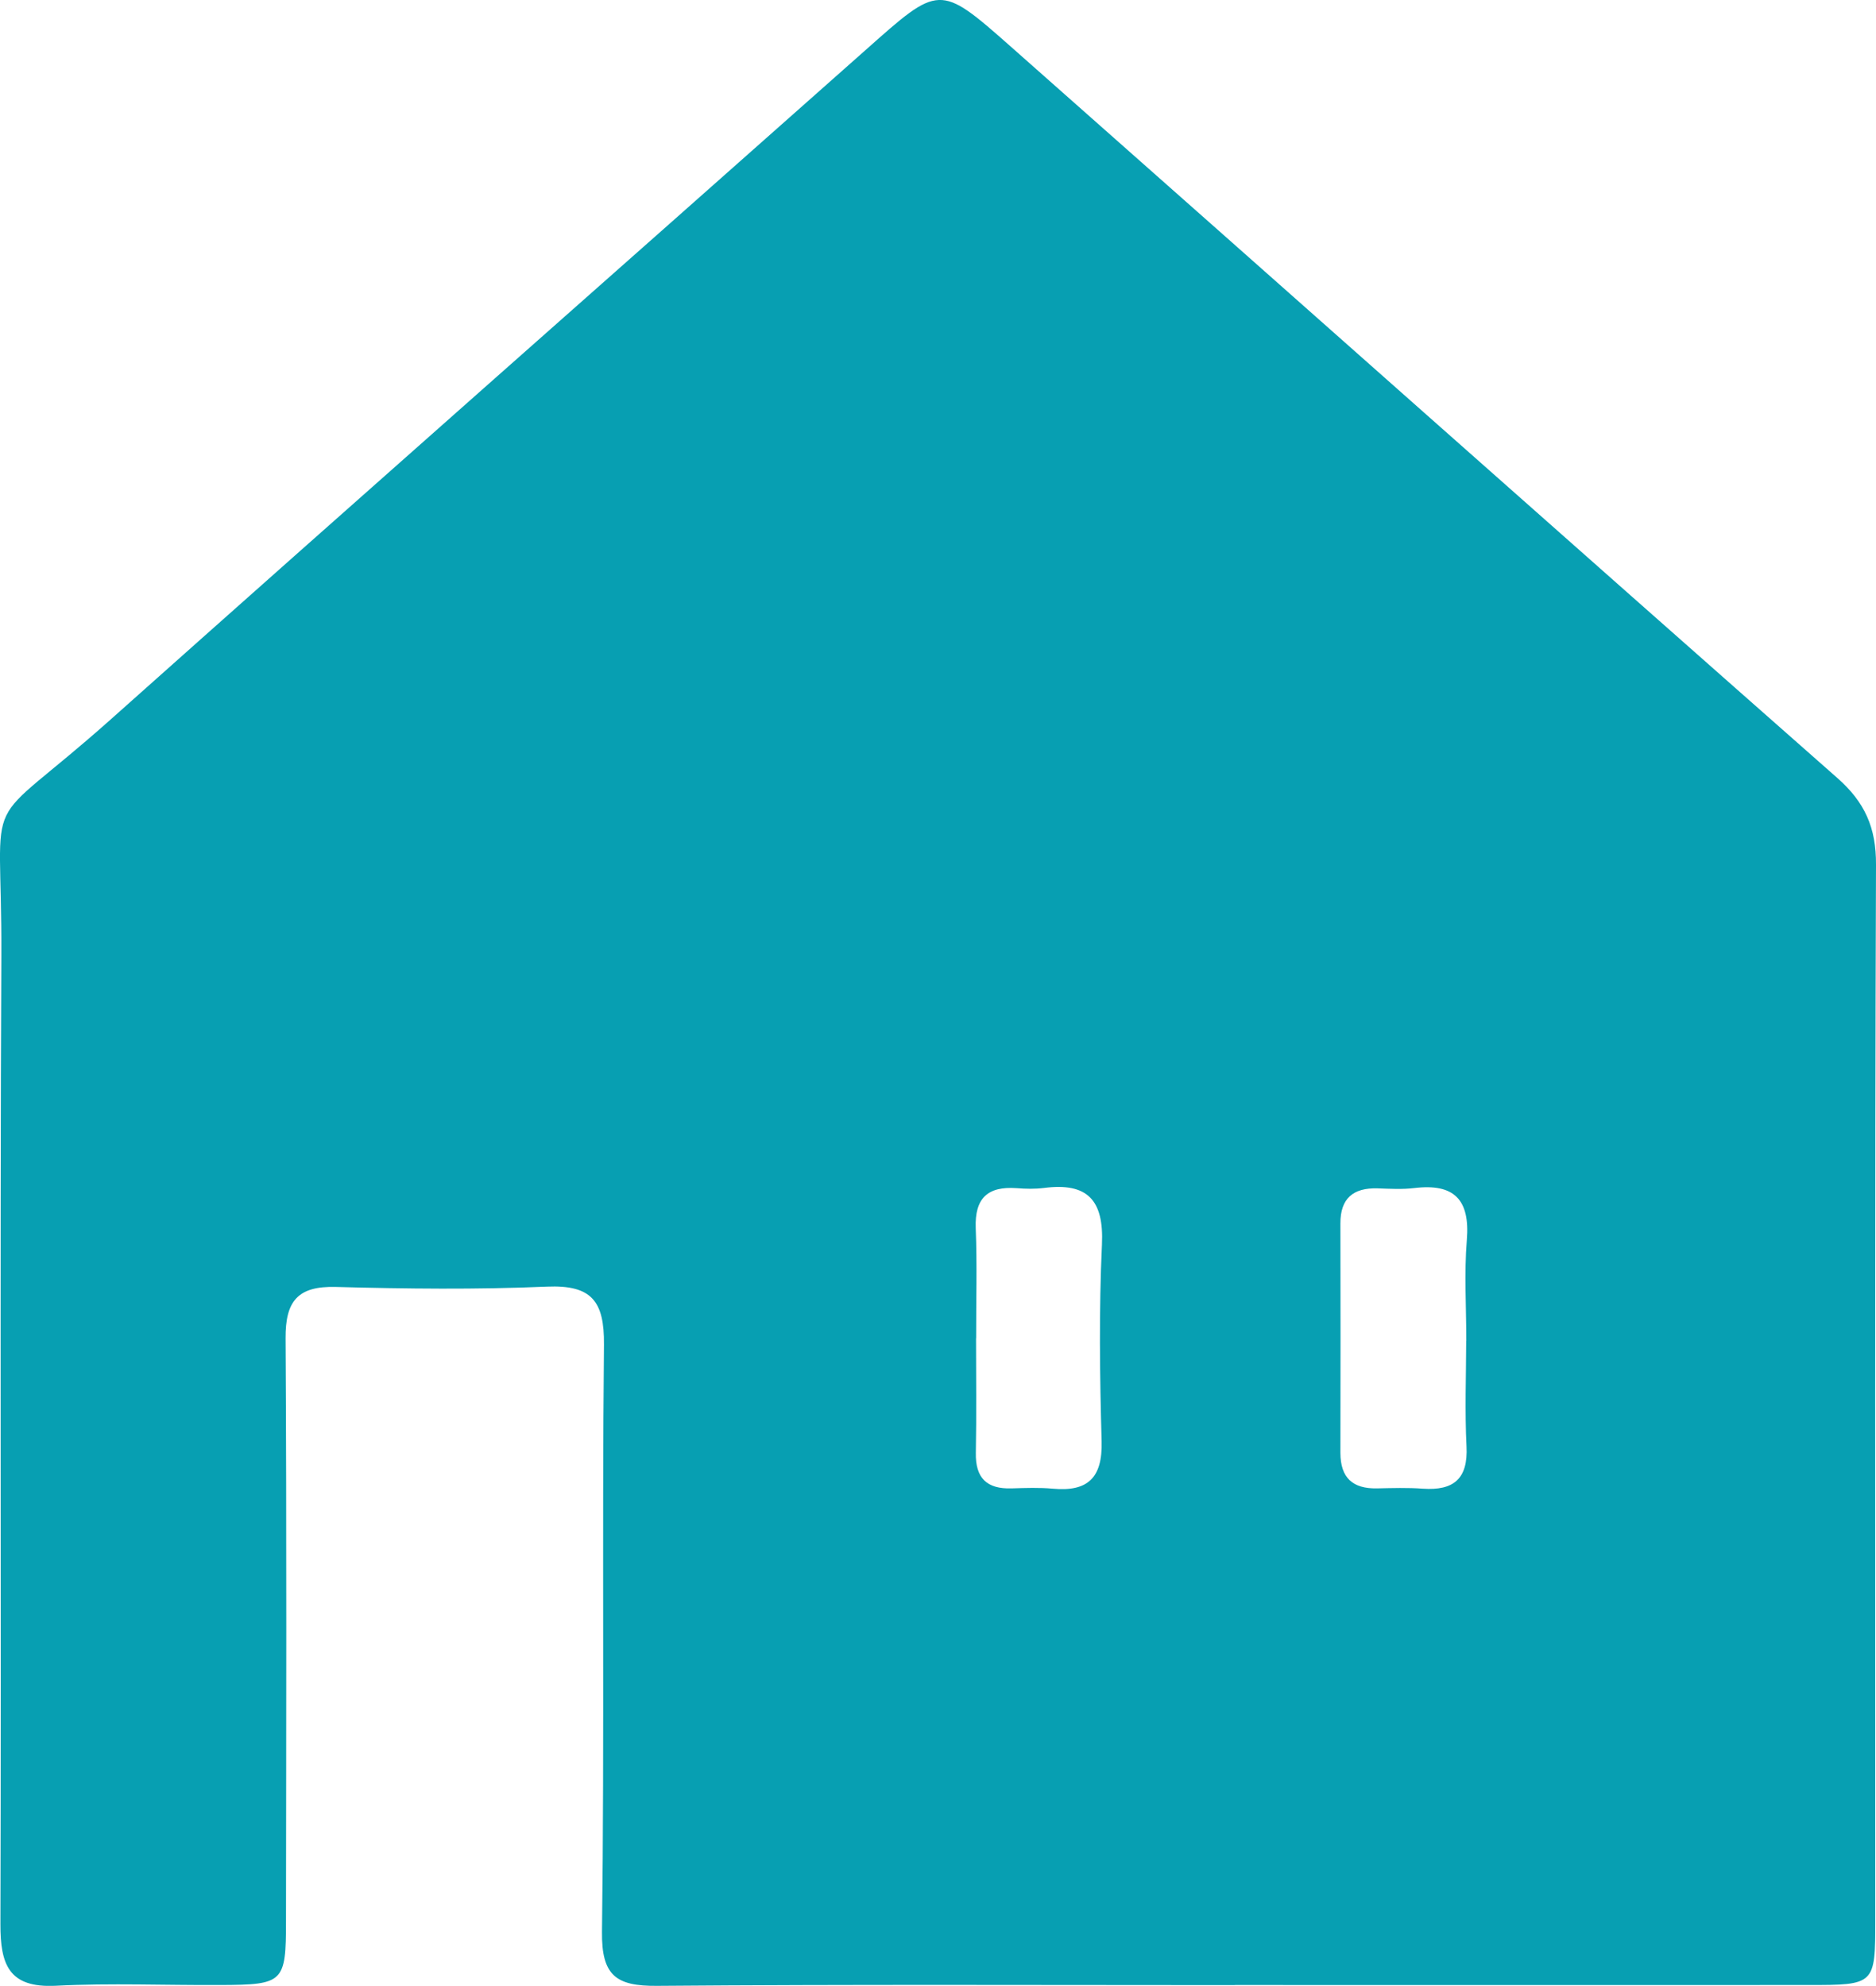 <?xml version="1.0" encoding="UTF-8"?> <svg xmlns="http://www.w3.org/2000/svg" id="Layer_2" data-name="Layer 2" viewBox="0 0 180 190.57"><defs><style> .cls-1 { fill: #079fb2; stroke-width: 0px; } </style></defs><g id="Layer_1-2" data-name="Layer 1"><path class="cls-1" d="M118.48,190.5c-18.49,0-36.97-.08-55.46.07-3.9.03-5.31-.98-5.26-5.19.24-18.78,0-37.56.19-56.34.04-4.19-1.19-5.75-5.48-5.57-6.74.29-13.5.21-20.24.03-3.67-.1-4.85,1.36-4.83,4.93.11,18.63.06,37.27.04,55.9,0,5.92-.22,6.13-6.24,6.16-5.28.03-10.57-.2-15.84.07-4.53.23-5.33-2.05-5.32-5.92.09-30.96-.06-61.92.09-92.88.08-17.11-2.34-11.28,10.57-22.79C34.77,47.5,58.98,26.17,83.11,4.75c7-6.22,7.02-6.33,13.78-.36,26.47,23.41,52.88,46.89,79.39,70.26,2.65,2.33,3.74,4.78,3.72,8.33-.12,33.75-.07,67.49-.07,101.24,0,6.25-.02,6.27-6.43,6.27-18.34.01-36.68,0-55.02,0ZM93.65,128.42c0,3.66.05,7.33-.02,10.99-.05,2.43,1.05,3.5,3.44,3.42,1.32-.04,2.65-.09,3.95.03,3.36.31,4.77-1.05,4.68-4.53-.18-6.3-.26-12.61.03-18.9.2-4.27-1.39-5.97-5.56-5.43-.87.11-1.76.09-2.63.02-2.78-.2-4.03.97-3.92,3.84.14,3.51.03,7.03.04,10.55ZM140.69,128.67c0-3.23-.21-6.47.05-9.67.32-3.89-1.22-5.45-5.04-4.99-1.16.14-2.34.07-3.52.03-2.33-.07-3.58.95-3.57,3.37.01,7.33.02,14.66,0,22,0,2.4,1.17,3.47,3.52,3.42,1.47-.03,2.94-.08,4.4.03,2.95.2,4.34-.95,4.18-4.06-.17-3.36-.04-6.74-.03-10.12Z"></path></g></svg> 
